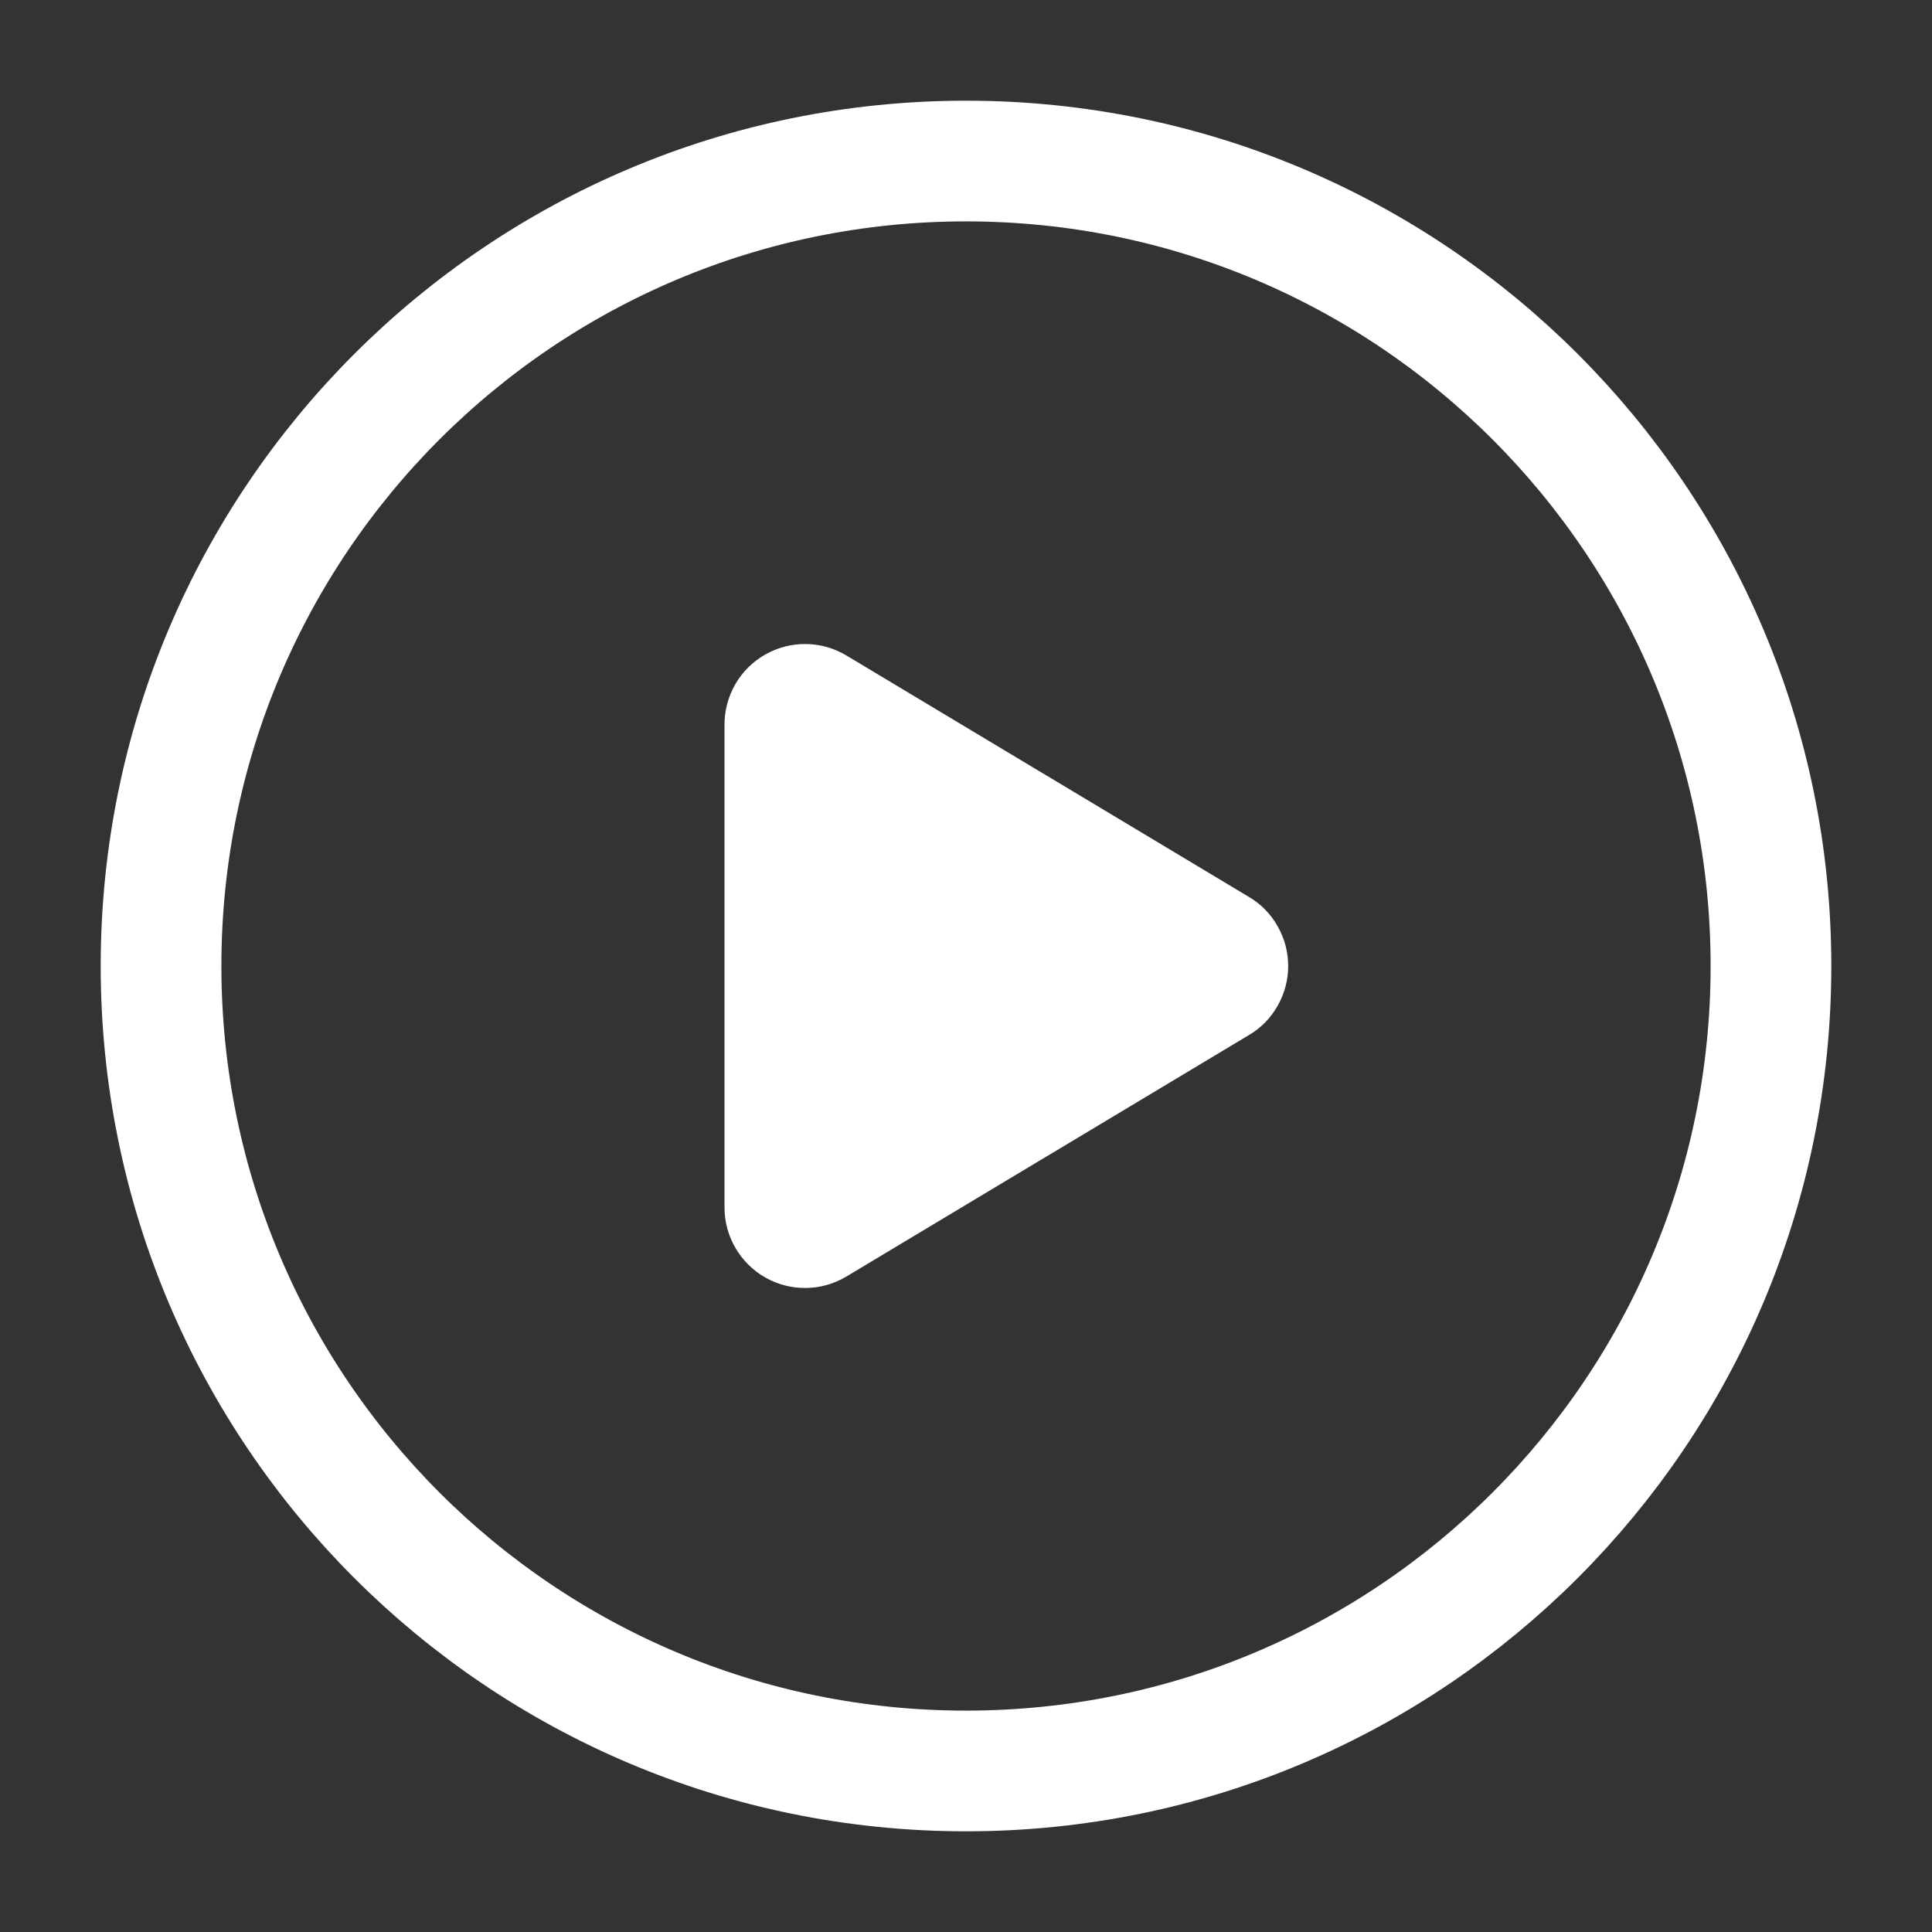 <svg width="17" height="17" viewBox="0 0 17 17" fill="none" xmlns="http://www.w3.org/2000/svg">
<rect x="0" y="0" width="17" height="17" fill="#333333" stroke="none"/>
<g clip-path="url(#clip0_10931_2162)">
<path d="M6.375 6.377C6.375 6.251 6.408 6.128 6.471 6.019C6.534 5.91 6.625 5.821 6.734 5.759C6.844 5.697 6.968 5.665 7.093 5.667C7.219 5.668 7.342 5.704 7.45 5.769L10.989 7.892C11.095 7.954 11.182 8.043 11.242 8.15C11.303 8.257 11.335 8.377 11.335 8.5C11.335 8.623 11.303 8.743 11.242 8.85C11.182 8.957 11.095 9.046 10.989 9.108L7.45 11.231C7.342 11.296 7.219 11.332 7.093 11.333C6.967 11.335 6.843 11.303 6.734 11.241C6.625 11.179 6.534 11.089 6.471 10.98C6.407 10.871 6.375 10.748 6.375 10.622V6.377Z" fill="white"/>
<path d="M8.5 15.583C12.412 15.583 15.583 12.412 15.583 8.5C15.583 4.588 12.412 1.417 8.5 1.417C4.588 1.417 1.417 4.588 1.417 8.5C1.417 12.412 4.588 15.583 8.5 15.583Z" stroke="white" stroke-width="1.062" stroke-linecap="round" stroke-linejoin="round"/>
</g>
<defs>
<clipPath id="clip0_10931_2162">
<rect width="17" height="17" fill="white"/>
</clipPath>
</defs>
</svg>
